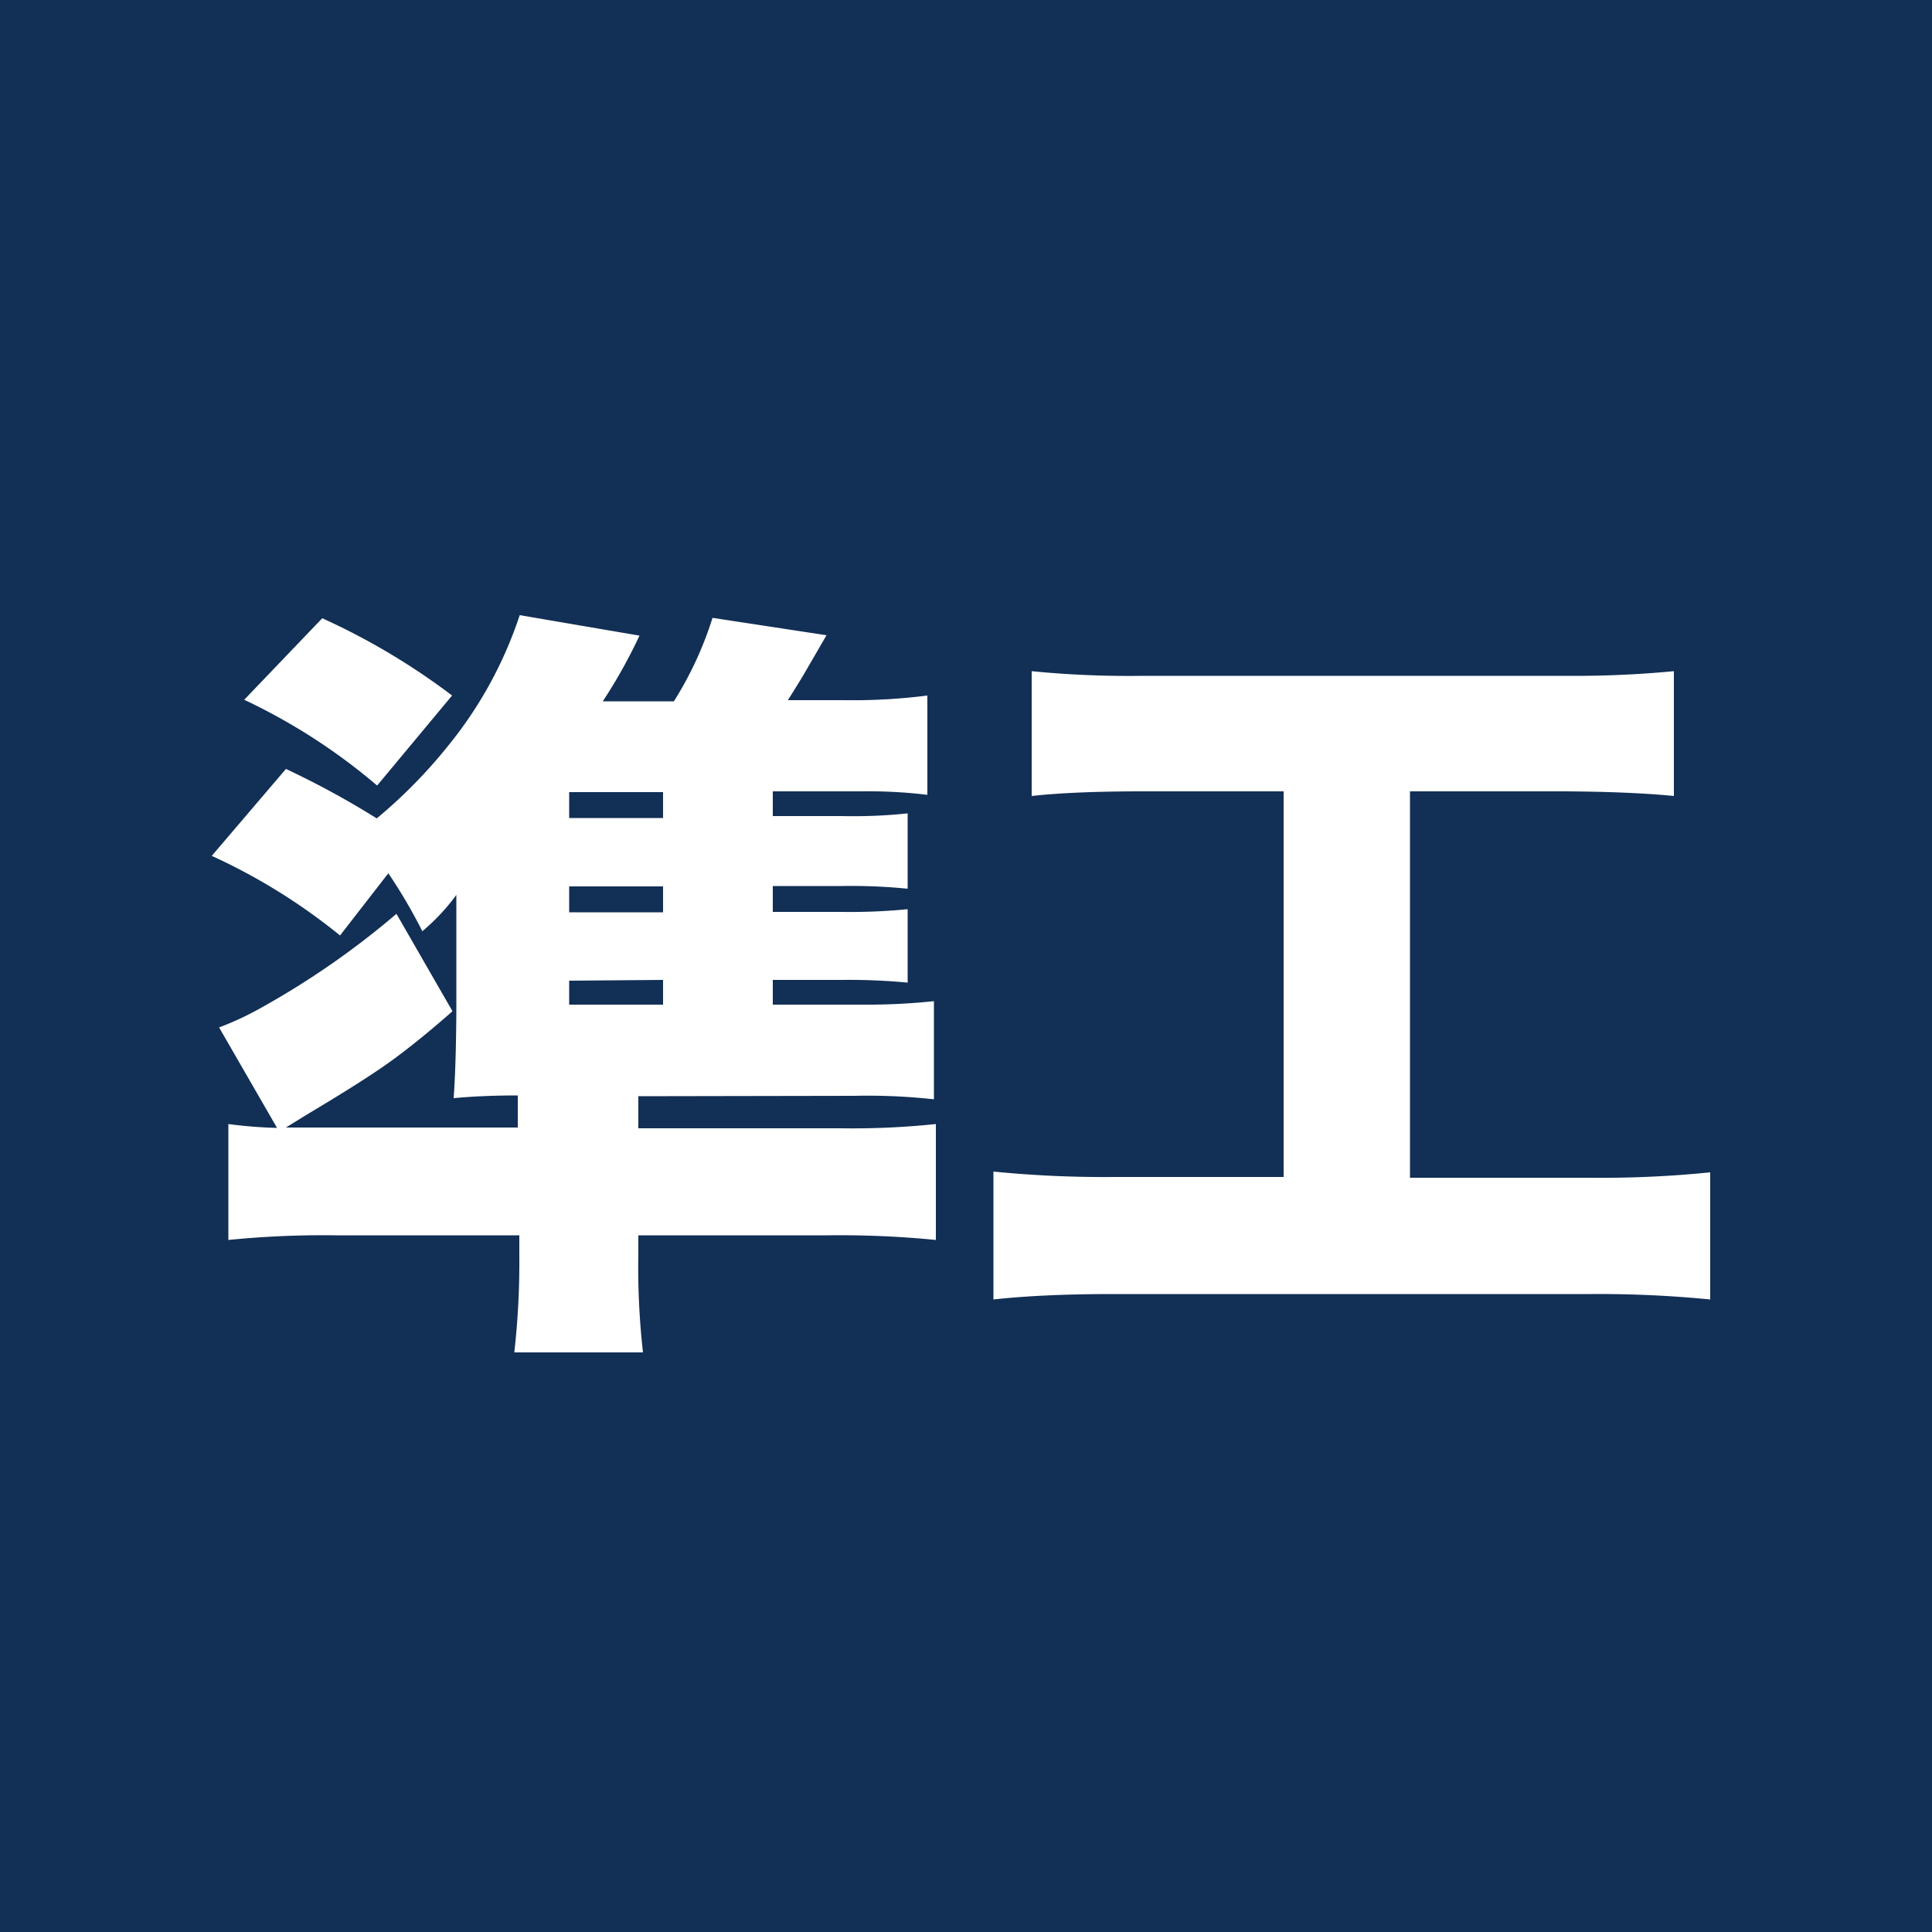 <svg xmlns="http://www.w3.org/2000/svg" viewBox="0 0 50 50"><defs><style>.cls-1{fill:#122f55;}.cls-2{fill:#fff;}</style></defs><title>ico_13</title><g id="レイヤー_2" data-name="レイヤー 2"><g id="ol済_有"><rect class="cls-1" width="50" height="50"/><path class="cls-2" d="M16.52,28.37v.83h5.24a20.71,20.71,0,0,0,2.46-.11v3a25.22,25.22,0,0,0-2.8-.12h-4.9v.48A19.75,19.75,0,0,0,16.64,35H13.31a20.78,20.78,0,0,0,.13-2.52v-.51H8.69a24.52,24.52,0,0,0-2.78.12v-3a11.64,11.64,0,0,0,1.26.1L5.67,26.59a7.75,7.75,0,0,0,1-.46,21.45,21.45,0,0,0,3.59-2.48l1.45,2.52q-.78.69-1.48,1.21T7.95,28.84l-.55.34h6v-.83q-.91,0-1.66.07.06-.79.07-2.22V24.38q0-.85,0-1.22a5.26,5.26,0,0,1-.88.94,13.71,13.71,0,0,0-.88-1.5L8.8,24.21a15.36,15.36,0,0,0-3.32-2.06L7.4,19.9a22.3,22.3,0,0,1,2.35,1.28,13,13,0,0,0,1.84-1.87,10.61,10.61,0,0,0,1.86-3.39l3.1.53a13.44,13.44,0,0,1-.95,1.7h1.84a9.22,9.22,0,0,0,1-2.16l2.95.45-.58,1q-.16.27-.42.68h1.44A15.13,15.13,0,0,0,24,18v2.57a12.79,12.79,0,0,0-1.71-.09H20v.64h1.8a13.29,13.29,0,0,0,1.69-.07V23a14.77,14.77,0,0,0-1.69-.07H20v.67h1.79a15.21,15.21,0,0,0,1.7-.07v1.9a16.25,16.25,0,0,0-1.69-.07H20V26h2.29a16.56,16.56,0,0,0,1.88-.09v2.54a15.71,15.71,0,0,0-2.07-.09ZM8.34,16a17.63,17.63,0,0,1,3.36,2L9.76,20.33a15.44,15.44,0,0,0-3.44-2.22Zm6.39,5.17h2.43V20.5H14.73Zm0,1.77v.67h2.43v-.67Zm0,2.44V26h2.43v-.64Z"/><path class="cls-2" d="M33.22,20.48H29.55q-1.77,0-2.85.12V17.37a25.47,25.47,0,0,0,2.9.12H40.47a27.15,27.15,0,0,0,2.85-.12V20.6q-1.12-.11-2.83-.12h-4v10h4.7a27.8,27.8,0,0,0,3.07-.14v3.29a29.42,29.42,0,0,0-3.09-.14H28.79q-1.8,0-3.08.14V30.32a28.93,28.93,0,0,0,3.13.14h4.38Z"/></g></g></svg>